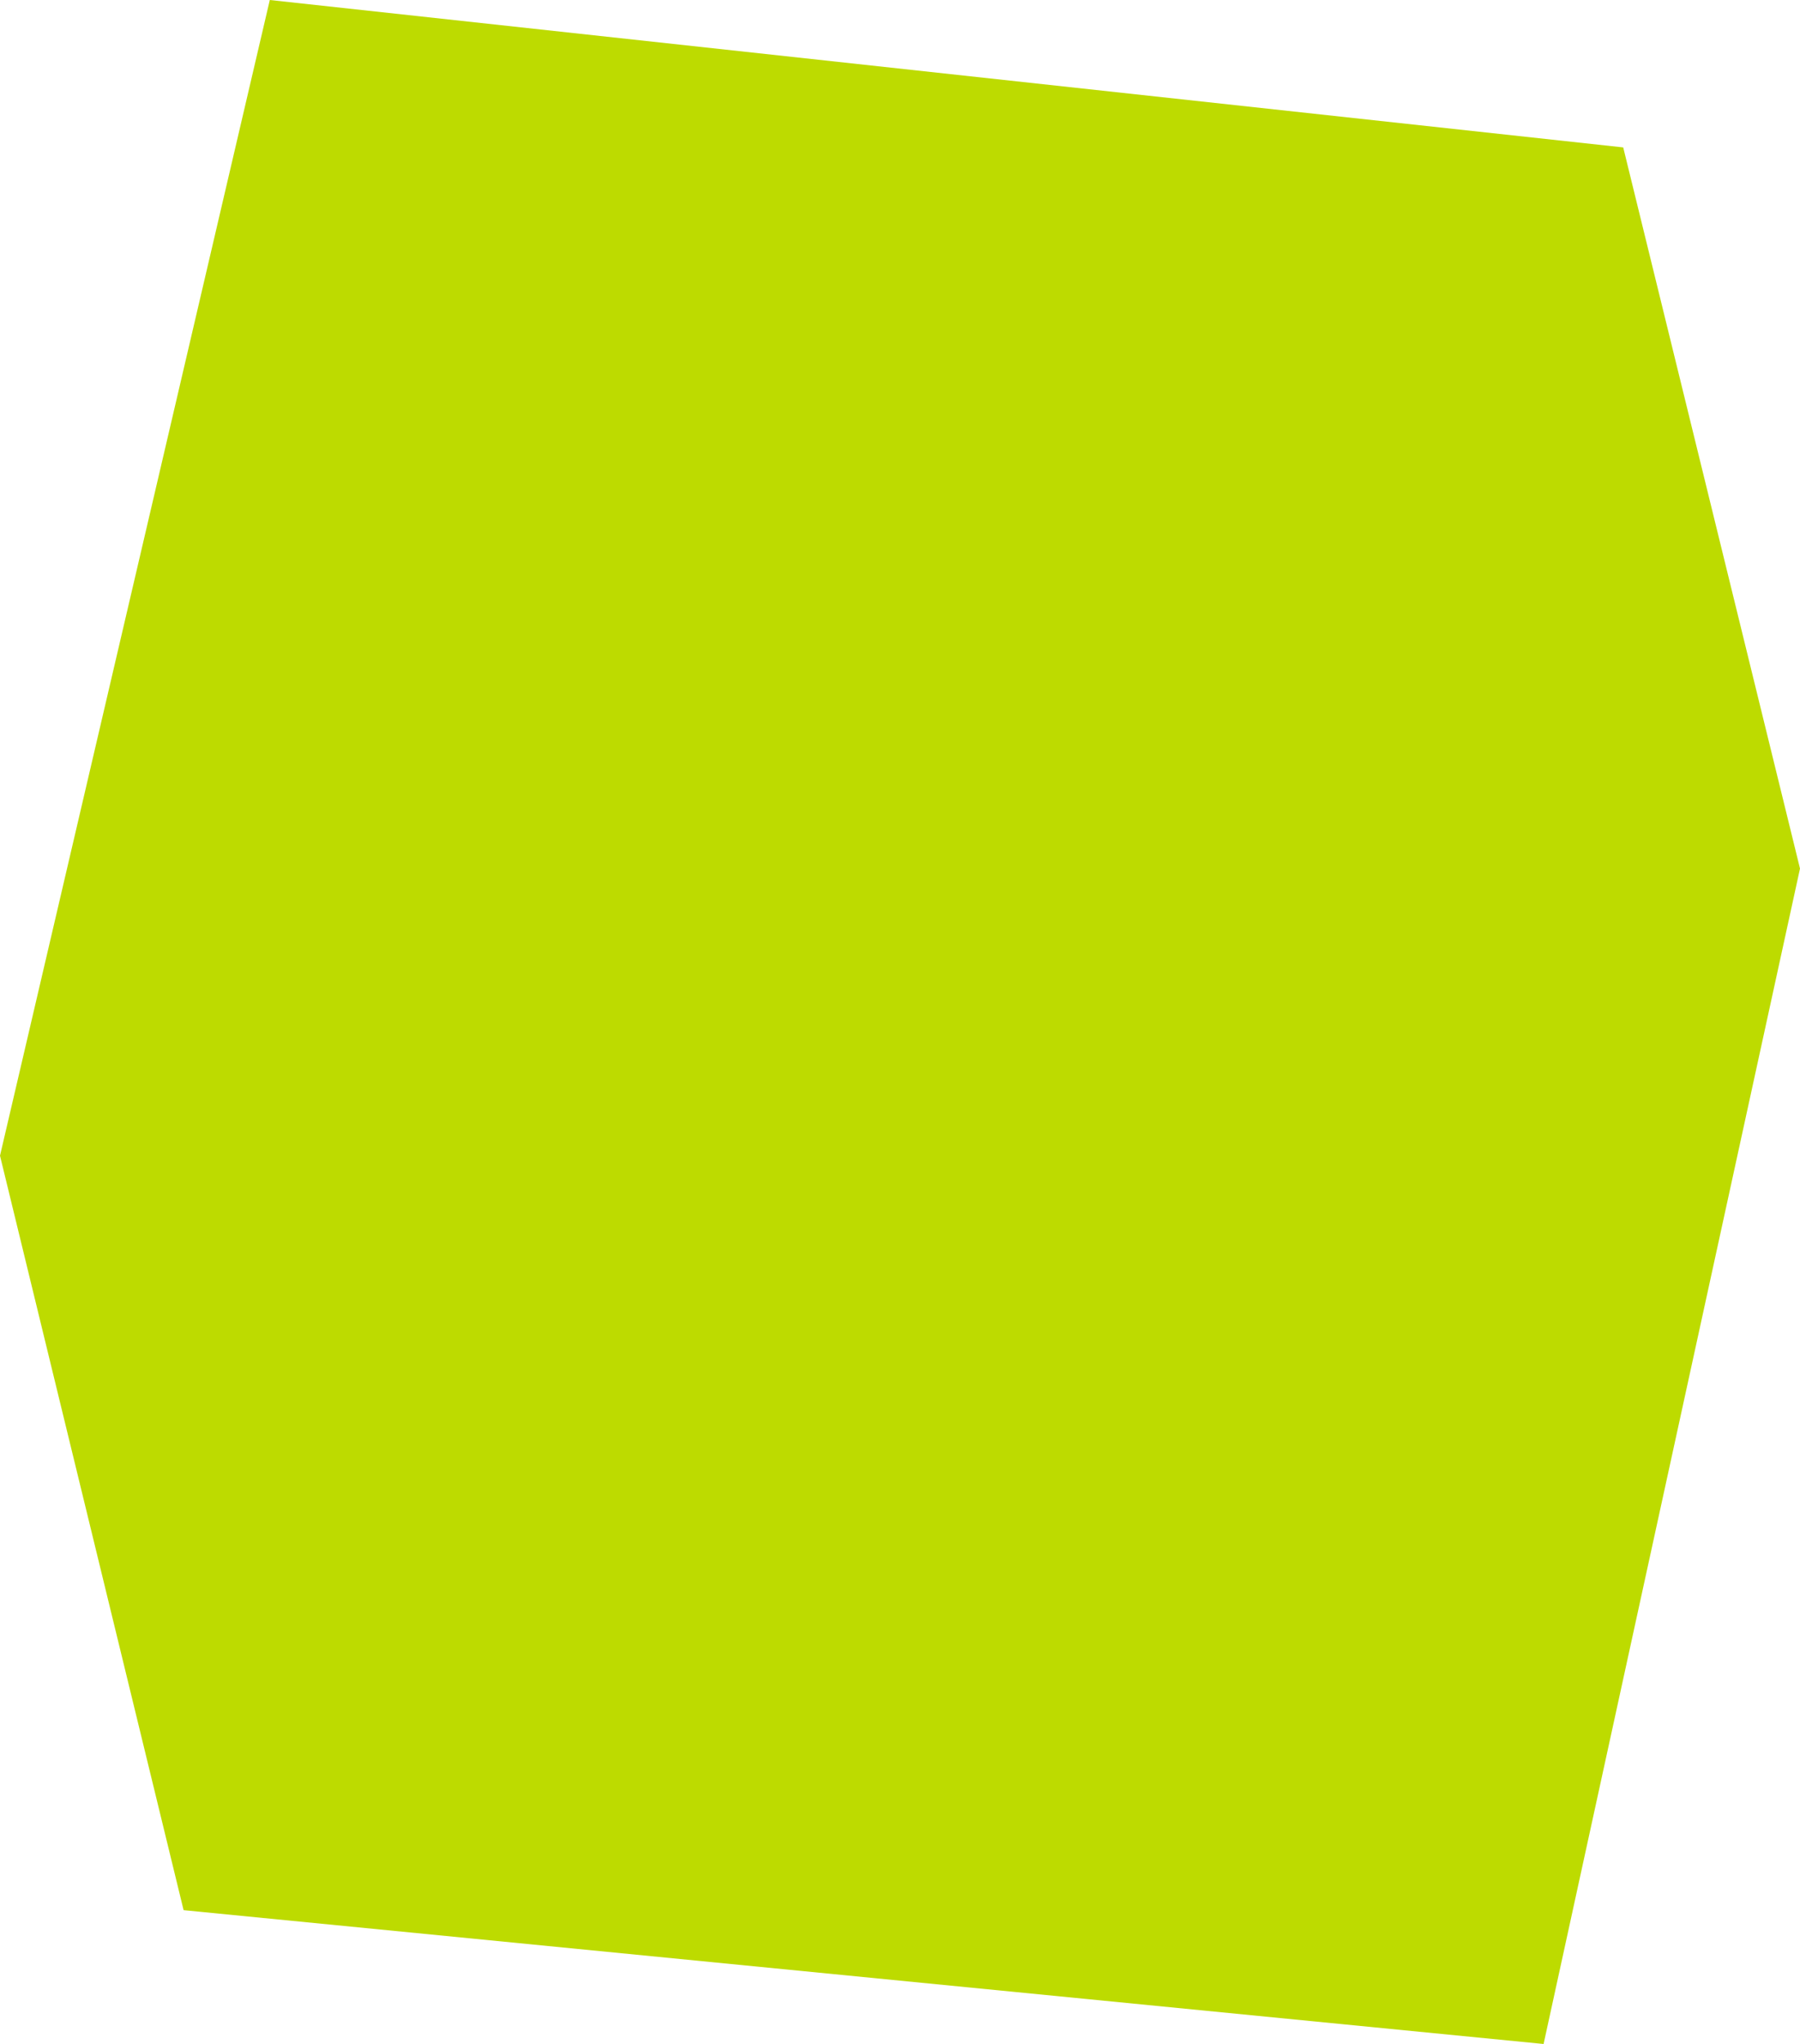 <?xml version="1.0" encoding="UTF-8"?> <svg xmlns="http://www.w3.org/2000/svg" width="118" height="134" viewBox="0 0 118 134" fill="none"><path d="M12.036 125.227L101.191 134L118 56.942L106.411 9.664L17.687 0L0 75.765L12.036 125.227Z" fill="#BDDB00"></path></svg> 